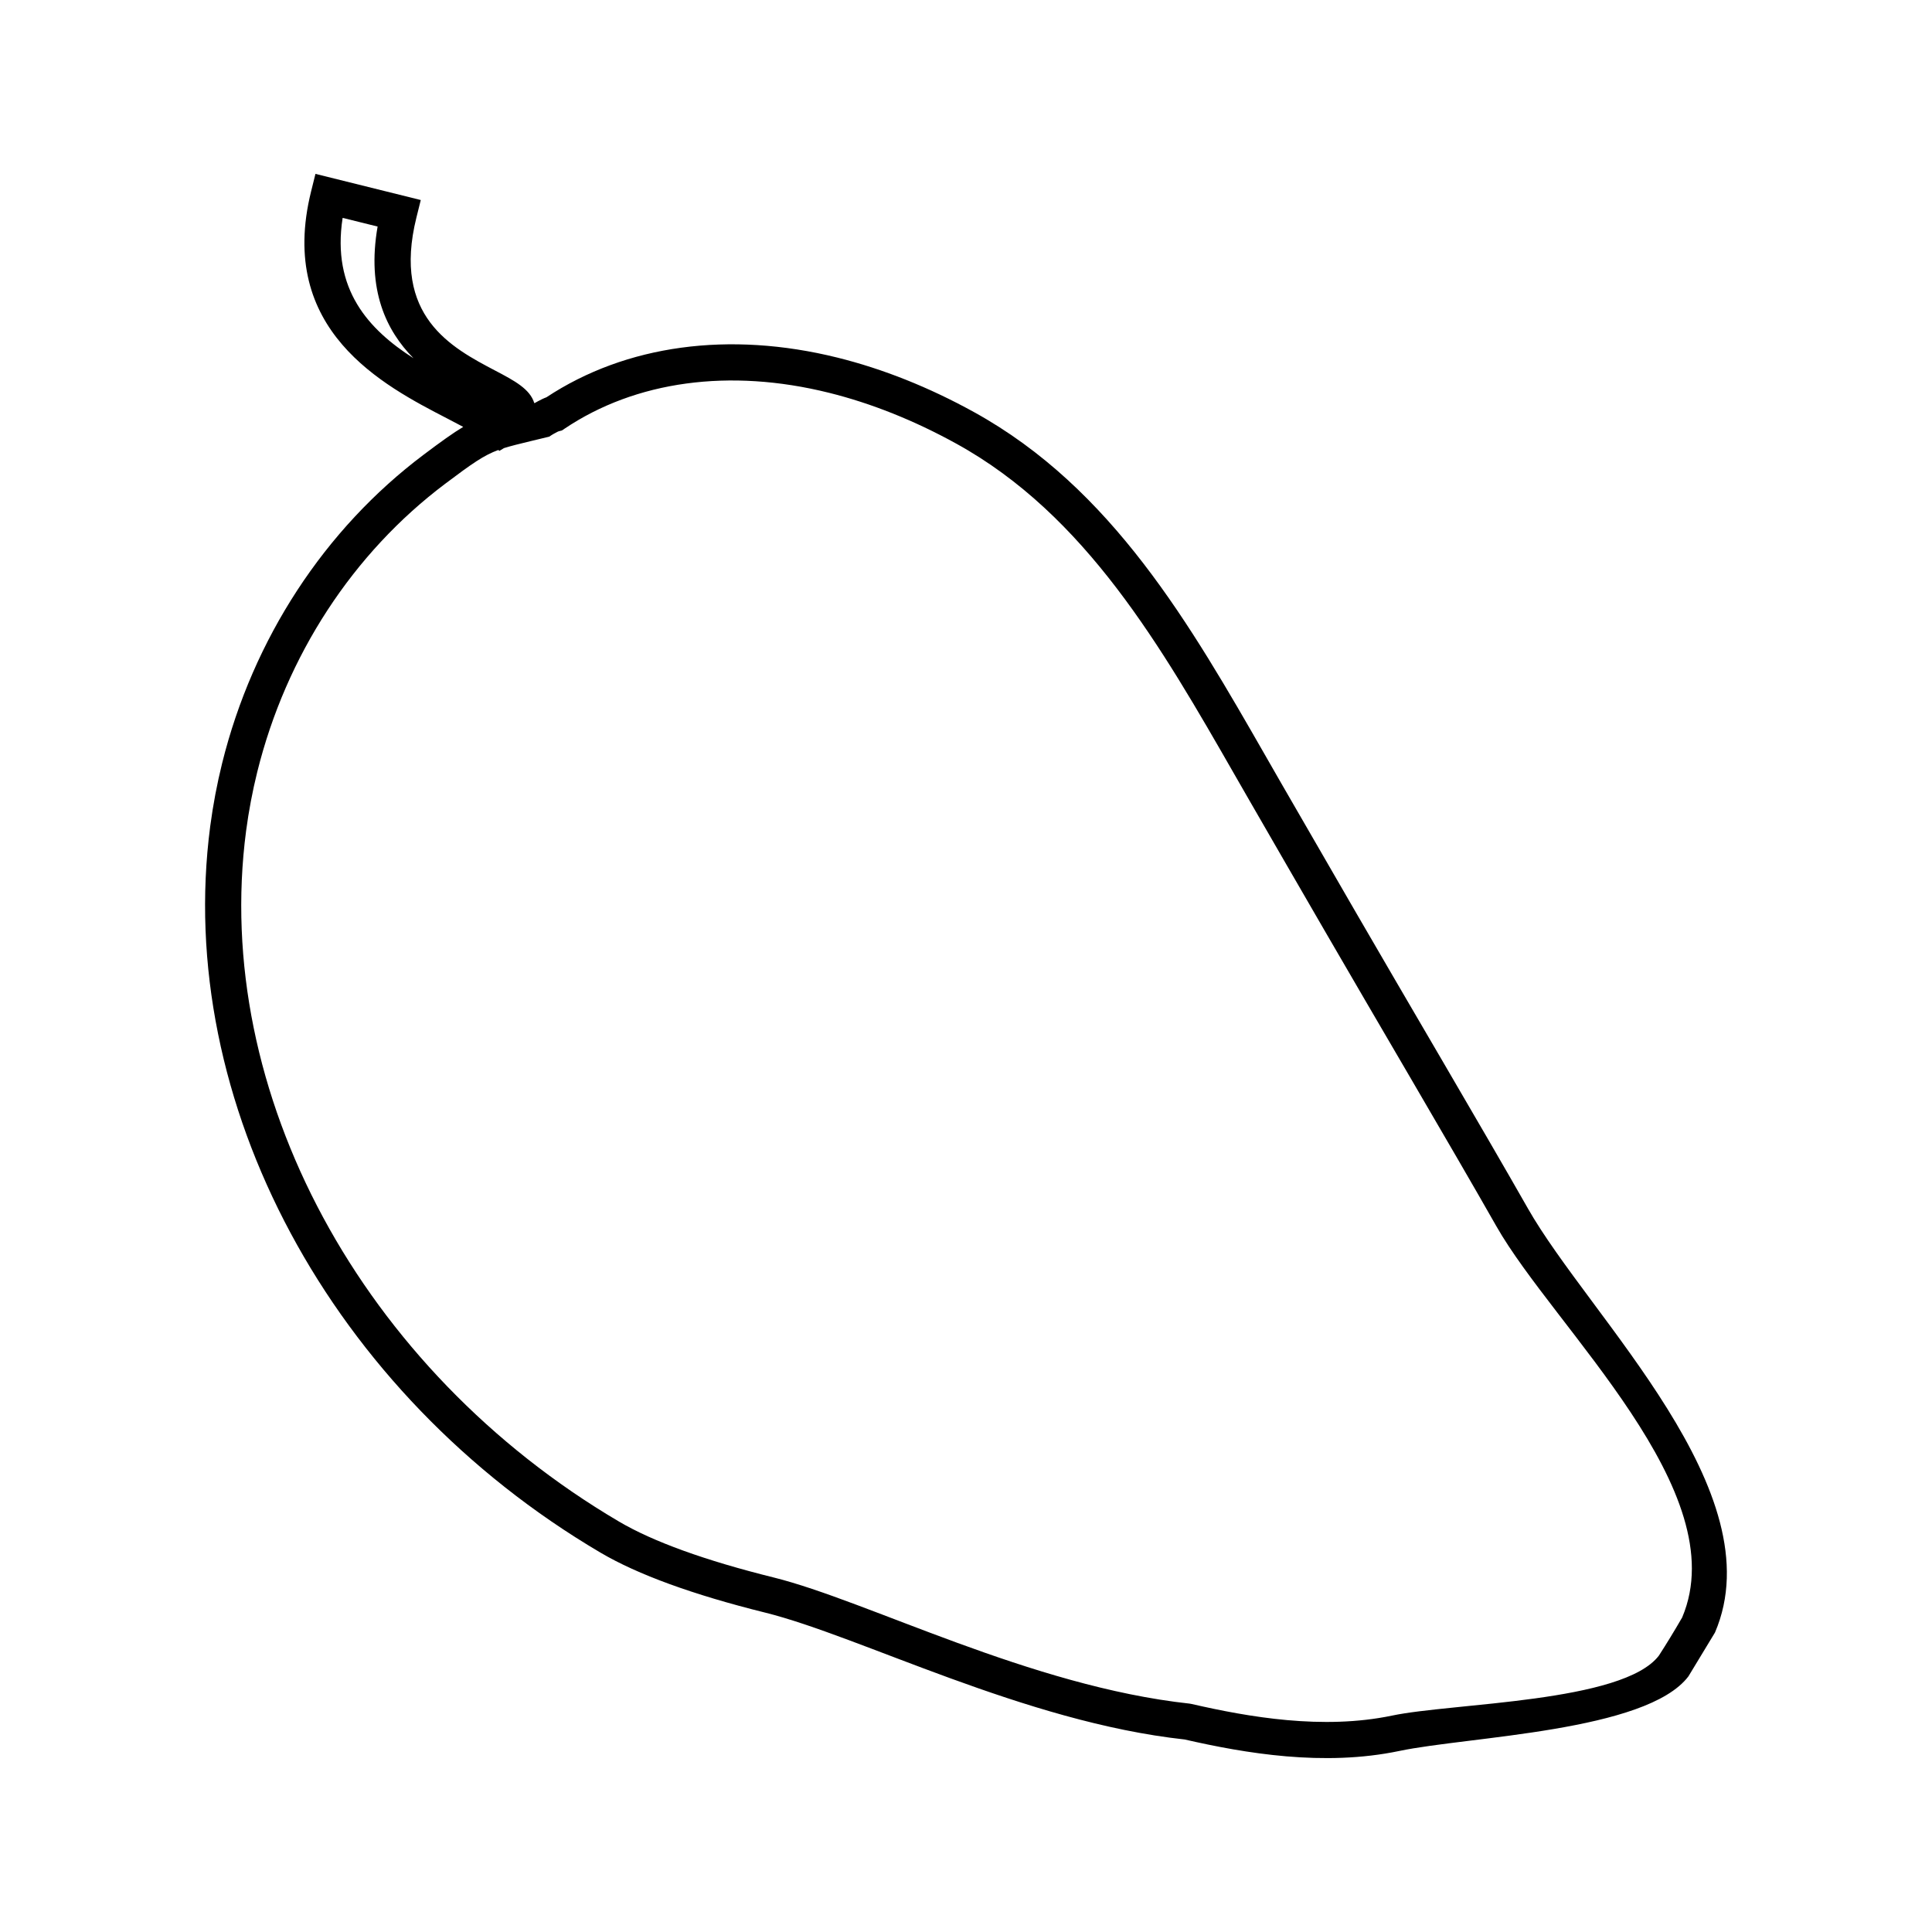 <?xml version="1.0" encoding="UTF-8"?>
<!-- Uploaded to: ICON Repo, www.svgrepo.com, Generator: ICON Repo Mixer Tools -->
<svg fill="#000000" width="800px" height="800px" version="1.1" viewBox="144 144 512 512" xmlns="http://www.w3.org/2000/svg">
 <path d="m548.88 464.2c-11.484-20.203-33.613-57.738-45.242-77.859l-2.051-3.543c-6.023-10.402-12.039-20.797-18.031-31.203l-4.004-6.981c-20.07-35.016-40.809-71.227-77.48-91.43-11.914-6.57-24.066-11.414-36.129-14.41-28.703-7.121-56.066-3.391-77.129 10.508-0.809 0.301-1.539 0.676-2.246 1.051-0.262 0.141-0.539 0.293-0.82 0.457l-0.156 0.035c-1.141-3.754-5.281-5.945-10.363-8.617-11.555-6.07-27.375-14.387-20.875-40.551l1.156-4.648-27.91-6.93-1.156 4.648c-9.133 36.801 19.133 51.414 36.031 60.152 1.516 0.781 2.934 1.527 4.281 2.25-2.723 1.637-5.887 3.91-10.496 7.379-26.246 19.734-45.207 48.754-53.383 81.723-1.355 5.469-2.418 11.09-3.164 16.719-9.582 73.047 31.977 150.43 103.42 192.51 9.844 5.805 24.508 11.148 43.57 15.879h0.004c25.312 6.281 68.77 29.004 111.24 33.641 15.984 3.648 36.84 7.246 56.902 3.039 18.375-3.856 65.426-5.102 76.59-19.75l7.047-11.629c15.977-37.293-33.109-83.391-49.609-112.44zm-314.08-262.46 9.27 2.297c-2.938 16.836 2.324 27.625 9.504 34.895-11.852-7.598-21.719-18.207-18.773-37.191zm355 370.89c-2.125 3.68-4.215 7.09-6.184 10.133-9.516 12.469-54.668 12.508-70.723 15.891-18.363 3.836-38.008 0.379-53.074-3.074l-0.551-0.102c-42.184-4.586-85.301-27.238-110.25-33.434h-0.004c-18.164-4.508-31.965-9.5-41.012-14.836-68.176-40.168-107.88-113.72-98.785-183.01 0.699-5.269 1.695-10.539 2.965-15.656 7.652-30.844 25.352-57.965 49.844-76.375 7.231-5.441 10.211-7.504 14.031-8.918l0.293 0.234 1.203-0.73c1.867-0.586 4.016-1.113 6.981-1.828l5.008-1.207 0.684-0.445c0.301-0.195 0.621-0.367 1.004-0.57 0.273-0.148 0.57-0.332 0.855-0.418l0.812-0.203 0.691-0.461c18.867-12.684 43.742-16.074 70.039-9.547 11.258 2.793 22.633 7.336 33.816 13.504 34.305 18.91 54.375 53.93 73.797 87.82l4.004 6.969c5.992 10.418 12.02 20.828 18.043 31.23l2.051 3.543c11.625 20.102 33.734 57.609 45.207 77.809 15.371 27.035 63.363 70.324 49.25 103.68z"/>
</svg>